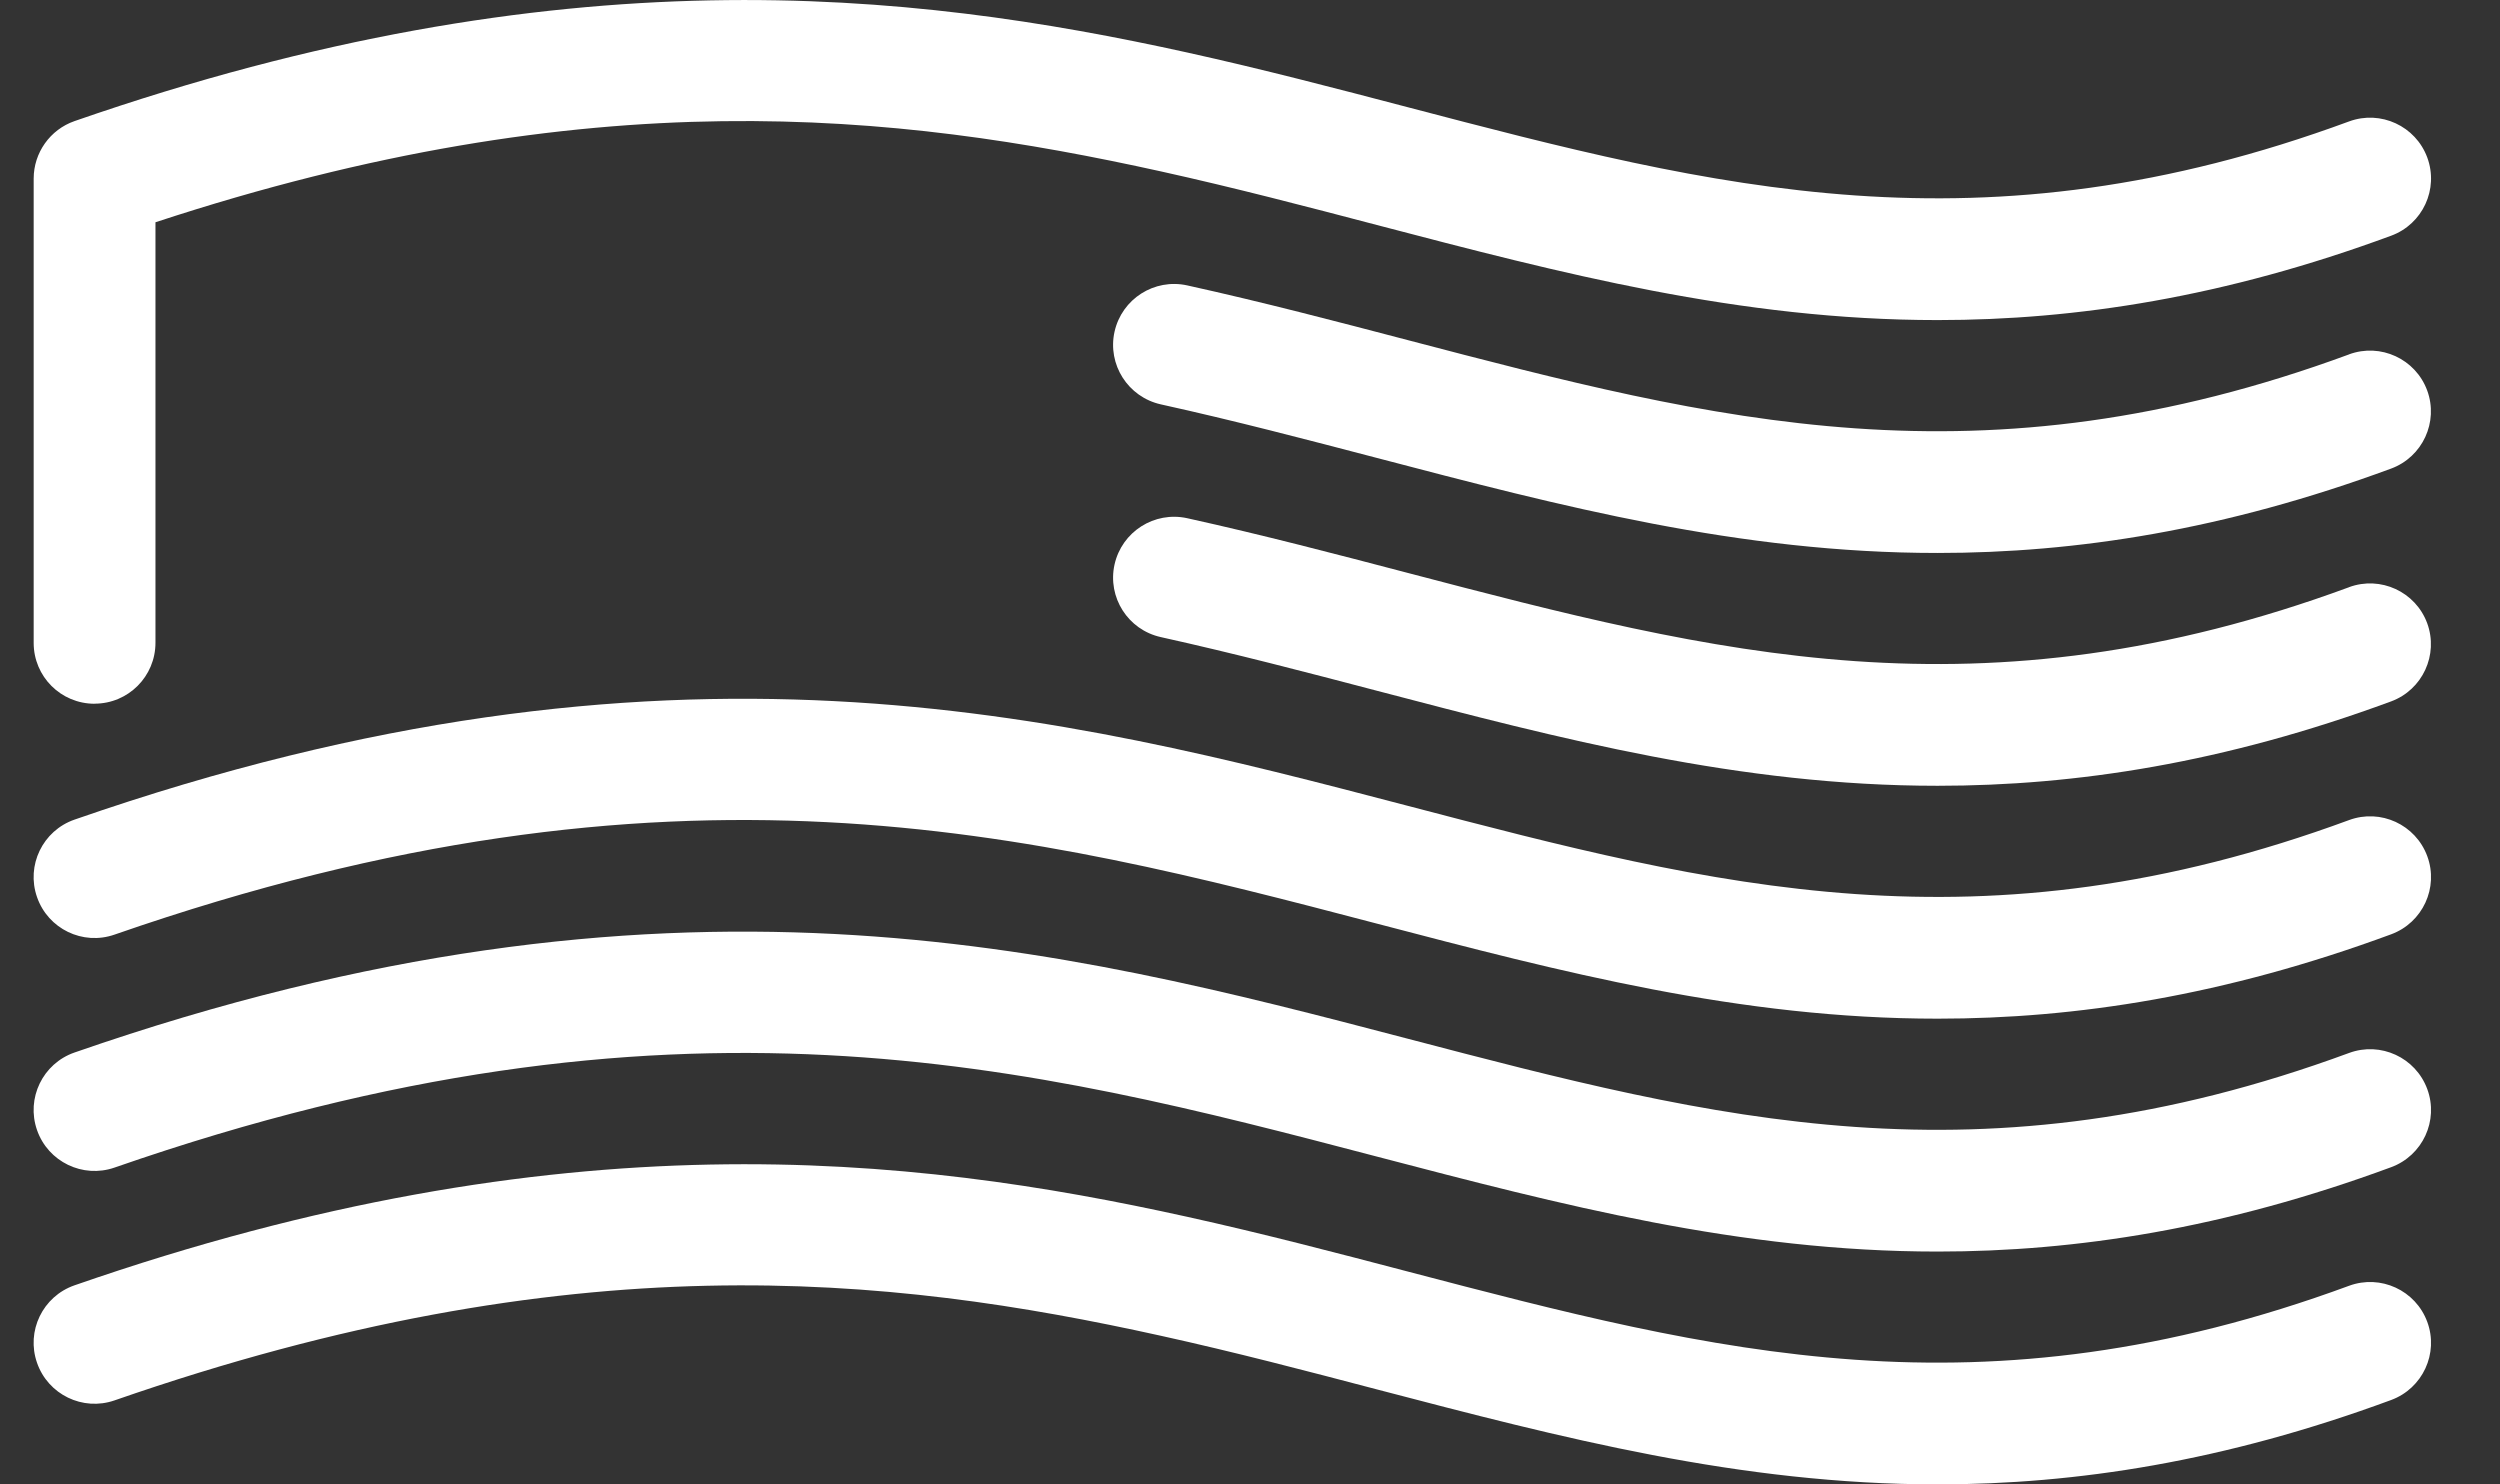<svg width="32" height="19" viewBox="0 0 32 19" fill="none" xmlns="http://www.w3.org/2000/svg">
<rect x="0" y="0" width="32" height="19" fill="#333333" stroke="none"/>
<g clip-path="url(#clip0_4001_24)">
<path d="M1.211 9.007C1.642 9.007 1.99 8.658 1.99 8.227V2.845C7.563 1.013 11.468 1.444 14.86 2.194C15.804 2.403 16.729 2.645 17.624 2.88C19.985 3.498 22.268 4.097 24.801 4.097C26.577 4.097 28.475 3.804 30.607 3.017C31.011 2.868 31.218 2.42 31.069 2.016C30.92 1.613 30.472 1.406 30.069 1.554C25.351 3.293 21.952 2.403 18.018 1.372C17.11 1.134 16.169 0.887 15.196 0.672C11.653 -0.11 7.192 -0.618 0.954 1.55C0.641 1.659 0.431 1.955 0.431 2.286V8.229C0.431 8.66 0.779 9.008 1.211 9.008V9.007Z" fill="white"/>
<path d="M30.069 4.536C25.351 6.274 21.952 5.384 18.018 4.353C17.11 4.115 16.169 3.868 15.196 3.653C14.776 3.561 14.36 3.825 14.266 4.246C14.173 4.666 14.438 5.082 14.859 5.176C15.802 5.384 16.727 5.627 17.622 5.861C19.983 6.48 22.267 7.078 24.8 7.078C26.575 7.078 28.473 6.785 30.606 5.998C31.009 5.849 31.216 5.401 31.068 4.998C30.919 4.594 30.471 4.387 30.067 4.536H30.069Z" fill="white"/>
<path d="M30.069 7.516C25.351 9.254 21.952 8.364 18.018 7.333C17.11 7.095 16.169 6.848 15.196 6.633C14.776 6.541 14.36 6.805 14.266 7.226C14.173 7.646 14.438 8.062 14.859 8.155C15.802 8.364 16.727 8.606 17.622 8.841C19.983 9.46 22.267 10.058 24.8 10.058C26.575 10.058 28.473 9.765 30.606 8.978C31.009 8.829 31.216 8.381 31.068 7.977C30.919 7.574 30.471 7.367 30.067 7.516H30.069Z" fill="white"/>
<path d="M30.068 10.497C25.35 12.235 21.951 11.345 18.017 10.314C13.591 9.156 8.575 7.841 0.954 10.491C0.547 10.632 0.332 11.077 0.474 11.483C0.615 11.89 1.06 12.105 1.466 11.963C8.639 9.469 13.206 10.665 17.623 11.822C19.985 12.441 22.268 13.039 24.801 13.039C26.576 13.039 28.474 12.746 30.607 11.959C31.01 11.81 31.218 11.362 31.069 10.959C30.92 10.555 30.472 10.348 30.068 10.497Z" fill="white"/>
<path d="M30.068 13.478C25.35 15.216 21.951 14.326 18.017 13.295C13.591 12.136 8.575 10.822 0.954 13.472C0.547 13.613 0.332 14.058 0.474 14.465C0.615 14.871 1.06 15.086 1.466 14.945C8.639 12.45 13.206 13.647 17.623 14.804C19.985 15.422 22.268 16.02 24.801 16.02C26.576 16.02 28.474 15.727 30.607 14.94C31.01 14.791 31.218 14.343 31.069 13.94C30.92 13.536 30.472 13.329 30.068 13.478Z" fill="white"/>
<path d="M30.068 16.458C25.35 18.196 21.951 17.306 18.017 16.275C17.109 16.037 16.169 15.79 15.196 15.575C11.653 14.791 7.191 14.284 0.954 16.452C0.547 16.593 0.332 17.038 0.474 17.444C0.615 17.851 1.06 18.066 1.466 17.925C7.32 15.889 11.363 16.324 14.86 17.098C15.803 17.306 16.729 17.549 17.623 17.784C19.985 18.402 22.268 19 24.801 19C26.576 19 28.474 18.707 30.607 17.92C31.01 17.771 31.218 17.323 31.069 16.92C30.92 16.516 30.472 16.309 30.068 16.458Z" fill="white"/>
</g>
<defs>
<clipPath id="clip0_4001_24">
<rect width="30.687" height="19" fill="white" transform="translate(0.431)"/>
</clipPath>
</defs>
</svg>
